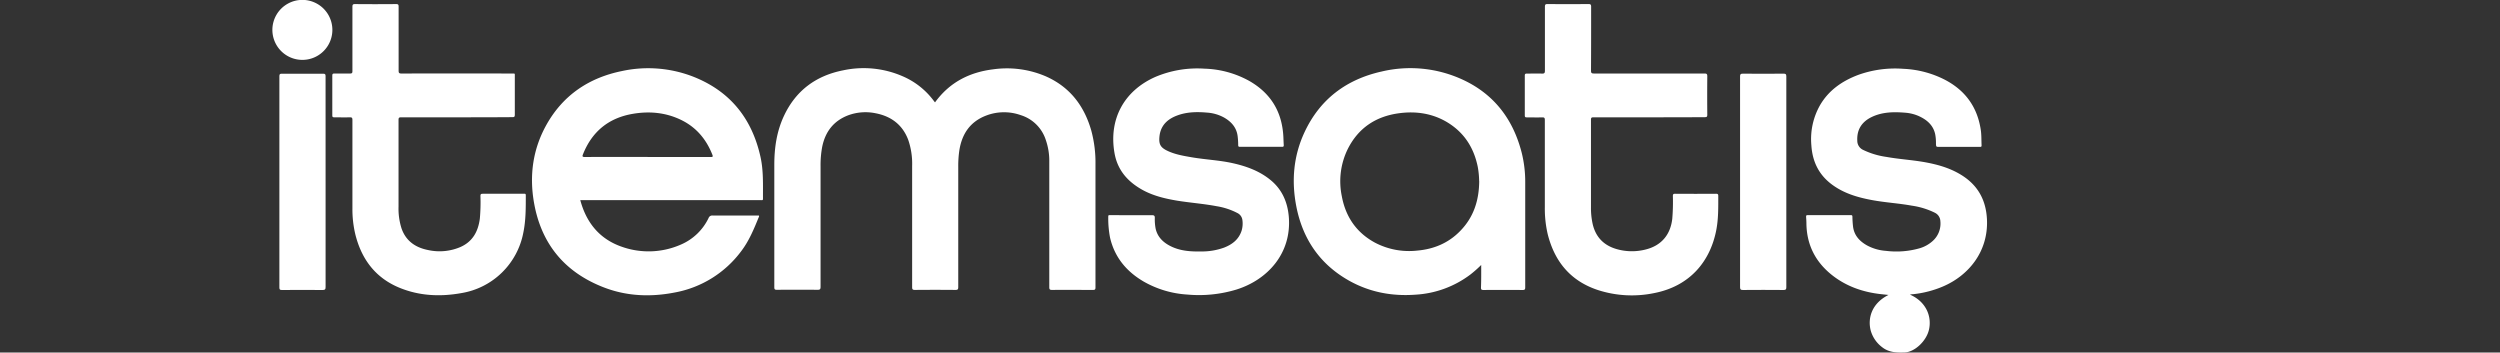 <svg xmlns="http://www.w3.org/2000/svg" id="katman_1" data-name="katman 1" viewBox="200 0 1216.02 171.49"><rect x="200" y="0" width="1216.02" height="171.49" fill="#333333" stroke="none"/><defs><style>.cls-1{fill:#fff;}</style></defs><path class="cls-1" d="M654.8,49.8c7-9.66,16.59-14.6,28.13-16.06A48,48,0,0,1,708.38,37c11.89,5.14,19,14.39,22.47,26.66a59.84,59.84,0,0,1,2,16.31q0,29.93,0,59.85c0,1-.29,1.21-1.23,1.2-6.65,0-13.29-.05-19.94,0-1.13,0-1.3-.36-1.3-1.37q0-30.84,0-61.68a30.66,30.66,0,0,0-1.65-9.75,18.58,18.58,0,0,0-12.22-12.21,24.27,24.27,0,0,0-16.78.18c-7.89,3-11.9,9-13.13,17.17a51.16,51.16,0,0,0-.5,7.62q0,29.33,0,58.64c0,1.1-.25,1.41-1.38,1.4q-9.85-.09-19.7,0c-1.17,0-1.35-.36-1.35-1.42q0-29.43,0-58.88a35.51,35.51,0,0,0-1.88-12.64c-2.78-7.41-8.32-11.54-15.94-13a24.34,24.34,0,0,0-13.28,1c-7.1,2.71-11.16,8-12.65,15.35a48.35,48.35,0,0,0-.79,9.53c0,19.5,0,39,0,58.52,0,1.14-.23,1.49-1.44,1.48-6.61-.06-13.21-.05-19.82,0-.92,0-1.24-.19-1.24-1.19,0-19.87,0-39.74,0-59.61,0-8.23,1.16-16.26,4.7-23.81,5.79-12.34,15.59-19.55,28.82-22.15a47.48,47.48,0,0,1,28.78,2.84A37,37,0,0,1,654.16,49C654.35,49.27,654.56,49.51,654.8,49.8Z"/><path class="cls-1" d="M482.26,97.38c2.93,10.83,9.2,18.66,19.71,22.47a39,39,0,0,0,29.25-.9A26.5,26.5,0,0,0,544.68,106a1.85,1.85,0,0,1,2-1.16c7.09,0,14.18,0,21.27,0h1.19c.19.4,0,.67-.16,1-2.32,5.69-4.66,11.36-8.42,16.3a51.92,51.92,0,0,1-32.29,20.12c-11.58,2.27-23.1,1.88-34.2-2.33-19.2-7.29-30.79-21.13-34.33-41.37-2.34-13.38-.53-26.29,6.25-38.21,8.11-14.26,20.66-22.57,36.56-25.8a60.31,60.31,0,0,1,34.84,2.82c17.89,7.1,28.42,20.42,32.53,39,1.48,6.71,1.16,13.51,1.2,20.3,0,.53-.15.75-.69.69a8,8,0,0,0-.85,0H482.26Zm32.69-21q15.38,0,30.75,0c1,0,1.16-.2.8-1.13-3-7.61-7.94-13.44-15.37-17S515.81,54,507.79,55.37c-11.75,2-19.85,8.63-24.25,19.75-.41,1-.17,1.25.91,1.24C494.62,76.32,504.78,76.34,515,76.34Z"/><path class="cls-1" d="M920.47,128.88a57.6,57.6,0,0,1-5.27,4.66,48.89,48.89,0,0,1-26.69,9.79c-11.3.83-22-1.13-32-6.64-14.34-7.95-22.82-20.26-25.95-36.19-2.44-12.44-1.43-24.67,4-36.25,7.51-16.06,20.37-25.64,37.47-29.46a60.59,60.59,0,0,1,38.28,3.44c16,7,25.64,19.43,29.89,36.19a58.3,58.3,0,0,1,1.68,14.29c0,17,0,34.07,0,51.1,0,1.06-.33,1.25-1.3,1.24q-9.48-.06-19,0c-.94,0-1.24-.22-1.22-1.19C920.51,136.3,920.47,132.74,920.47,128.88Zm-1-40.8a42,42,0,0,0-.66-6.85c-1.92-9.52-6.76-17-15.27-22-7.18-4.16-15-5.23-23.1-4.14-11.23,1.52-19.71,7.14-24.86,17.36a35.58,35.58,0,0,0-2.91,23c1.85,10,7.08,17.67,16.11,22.57a35.68,35.68,0,0,0,20.67,3.86c8.07-.72,15.14-3.69,20.81-9.54C916.73,105.74,919.43,97.59,919.5,88.08Z"/><path class="cls-1" d="M1129,143.29c8.12,3.56,10.72,10.91,9.25,17.15-1.31,5.58-7.06,10.87-11.91,11-3.86.12-7.61,0-10.83-2.55a15.33,15.33,0,0,1-5.59-8.15c-1.53-6,.5-13.21,8.67-17.28-1.59-.17-2.91-.29-4.23-.45-8.37-1-16.14-3.71-22.87-8.91-8.23-6.37-12.65-14.73-12.83-25.22,0-1.13-.07-2.26-.16-3.39,0-.61.09-.86.77-.85q10.52,0,21,0c.6,0,.74.2.76.76a45.39,45.39,0,0,0,.33,5c.6,4.24,3.25,7,6.83,9a22.75,22.75,0,0,0,9.15,2.62,41.16,41.16,0,0,0,16.59-1.32,16.31,16.31,0,0,0,6-3.35,11.33,11.33,0,0,0,3.88-9.76,4.75,4.75,0,0,0-2.62-4.08,37.07,37.07,0,0,0-11.3-3.48c-6.37-1.16-12.86-1.51-19.22-2.69-7.17-1.32-14.06-3.33-20-7.89-6.2-4.78-9.11-11.12-9.61-18.78A33.42,33.42,0,0,1,1085.37,51c4.25-7.19,10.73-11.62,18.38-14.53a53,53,0,0,1,22-3,48.65,48.65,0,0,1,20.46,5.43c9.84,5.2,15.63,13.29,17.26,24.3.37,2.49.27,5,.39,7.52,0,.75-.34.73-.87.73-2.75,0-5.51,0-8.26,0h-11.31c-1.7,0-1.7,0-1.75-1.76a22.25,22.25,0,0,0-.39-4.47c-1-4.45-4.15-7.06-8.13-8.83a20.19,20.19,0,0,0-6.58-1.58c-5.53-.44-11-.37-16.17,2.11-4.79,2.32-7.28,6.11-7,11.56a4.88,4.88,0,0,0,2.73,4.38,38.18,38.18,0,0,0,11.43,3.46c6.37,1.15,12.86,1.48,19.23,2.67s12.47,3,18,6.62c7.68,5.06,11.3,12.22,11.69,21.3.65,15.53-9,27.19-21.54,32.49a50.6,50.6,0,0,1-14.38,3.7C1130,143.1,1129.56,143.19,1129,143.29Z"/><path class="cls-1" d="M422.09,57.06c-9,0-18,0-27,0-1.05,0-1.24.3-1.24,1.29q0,21.06,0,42.12a31.73,31.73,0,0,0,1.46,10.64c2.14,6.12,6.77,9.29,12.87,10.5a25.82,25.82,0,0,0,15.71-1.43c6-2.63,8.68-7.56,9.5-13.77a86.47,86.47,0,0,0,.3-11c0-.88.18-1.16,1.12-1.16,6.65,0,13.29,0,19.94,0,.5,0,1-.16,1,.72,0,6.11.05,12.2-1.21,18.24a36.73,36.73,0,0,1-30.22,29.37c-10.17,1.81-20.2,1.37-29.83-2.54-11.82-4.8-18.64-13.91-21.66-26.07a52.59,52.59,0,0,1-1.41-12.75q0-21.42,0-42.85c0-1.08-.26-1.34-1.32-1.31-2.51.09-5,0-7.54,0-.77,0-.93-.23-.93-1q0-9.66,0-19.3c0-.88.34-1,1.07-1,2.51,0,5,0,7.54,0,1,0,1.19-.29,1.18-1.22,0-10.4,0-20.8,0-31.2,0-1,.17-1.37,1.3-1.36,6.65.07,13.29.06,19.94,0,1.05,0,1.24.31,1.23,1.28,0,10.36,0,20.72,0,31.08,0,1.08.22,1.42,1.38,1.42q26.81-.06,53.61,0c1.75,0,1.53-.19,1.53,1.57,0,6.16,0,12.31,0,18.46,0,1-.26,1.2-1.21,1.19C440.16,57.05,431.13,57.06,422.09,57.06Z"/><path class="cls-1" d="M1002.09,57.06c-9,0-18,0-27,0-.9,0-1.23.16-1.23,1.17,0,14.2,0,28.4,0,42.61a35.79,35.79,0,0,0,.84,8.18c1.48,6.35,5.44,10.35,11.61,12.13a26.87,26.87,0,0,0,14.29.17c7.54-1.92,11.93-7.16,12.81-14.93a99.27,99.27,0,0,0,.29-11c0-.9.21-1.14,1.13-1.14q9.92.07,19.82,0c.9,0,1.14.21,1.13,1.13,0,5.58.09,11.16-1,16.68-2.91,14.8-12.51,27.08-30.23,30.51a53.53,53.53,0,0,1-27.34-1.5c-13.24-4.38-21-13.76-24.37-27.08a55,55,0,0,1-1.42-13.35q0-21.14,0-42.25c0-1.11-.3-1.33-1.33-1.3-2.47.08-4.95,0-7.42,0-.74,0-1-.12-1-1q0-9.65,0-19.3c0-.74.2-1,.95-1,2.47,0,5-.06,7.42,0,1.23.06,1.42-.36,1.42-1.48,0-10.32,0-20.64,0-31,0-1.05.22-1.35,1.31-1.34q9.91.08,19.82,0c1,0,1.36.18,1.35,1.3,0,10.36,0,20.72-.06,31.08,0,1.11.28,1.4,1.4,1.4,17.91,0,35.83,0,53.74,0,1.07,0,1.43.2,1.42,1.37q-.09,9.34,0,18.69c0,1-.3,1.18-1.23,1.18C1020.17,57.05,1011.13,57.06,1002.09,57.06Z"/><path class="cls-1" d="M750.41,104.67c3.32,0,6.64,0,10,0,1,0,1.3.33,1.3,1.28a24.2,24.2,0,0,0,.41,5.31c.89,3.88,3.43,6.44,6.81,8.24,4.8,2.56,10.05,2.91,15.34,2.81a31.68,31.68,0,0,0,11.08-1.85c4-1.54,7.14-3.94,8.55-8.17a12.11,12.11,0,0,0,.41-5.28,4.39,4.39,0,0,0-2.45-3.4,33.17,33.17,0,0,0-10.08-3.31c-6.33-1.2-12.76-1.66-19.11-2.68-6-1-11.81-2.38-17.14-5.35-7.1-4-12-9.59-13.43-17.85C739.24,58,746.71,44.15,762,37.4a52.3,52.3,0,0,1,23.83-4,47.74,47.74,0,0,1,21.78,5.94c10.54,6,16,15.06,16.63,27.12.07,1.37.1,2.75.19,4.12,0,.61-.11.84-.78.84q-10.27,0-20.55,0c-.65,0-.81-.21-.83-.82,0-1.45-.09-2.91-.27-4.36-.53-4.26-3.11-7.08-6.69-9.11a19.89,19.89,0,0,0-8.21-2.36c-4.88-.42-9.73-.36-14.39,1.36-4.1,1.5-7.32,4-8.44,8.47a13.83,13.83,0,0,0-.32,2c-.33,3.6.58,5.17,3.84,6.73,3.73,1.79,7.75,2.46,11.78,3.16,6.7,1.16,13.52,1.41,20.17,2.91s13.15,3.85,18.57,8.42,8,10.66,8.58,17.69c1.41,17.71-10.29,30.54-25.42,35.31a62.81,62.81,0,0,1-24,2.45,48.66,48.66,0,0,1-21.29-6.38c-8.28-4.87-14-11.73-16.23-21.24a49.37,49.37,0,0,1-.88-10.37c0-.74.42-.63.86-.63Z"/><path class="cls-1" d="M1046.38,88.41q0-25.62,0-51.22c0-1,.2-1.37,1.32-1.36,6.6.06,13.2.05,19.81,0,1,0,1.37.15,1.37,1.29q0,51.28,0,102.57c0,1-.2,1.37-1.32,1.36q-9.9-.09-19.81,0c-1.18,0-1.37-.38-1.37-1.43Q1046.4,114,1046.38,88.41Z"/><path class="cls-1" d="M358.37,88.39c0,17.07,0,34.15,0,51.22,0,1.18-.31,1.46-1.48,1.45-6.56-.06-13.12-.05-19.69,0-1,0-1.31-.16-1.31-1.23q0-51.39,0-102.8c0-1,.32-1.19,1.23-1.18q10,.06,20.06,0c1,0,1.18.3,1.18,1.22Q358.35,62.72,358.37,88.39Z"/><path class="cls-1" d="M332.49,14.47a14.59,14.59,0,0,1,29.18.14,14.59,14.59,0,1,1-29.18-.14Z"/></svg>